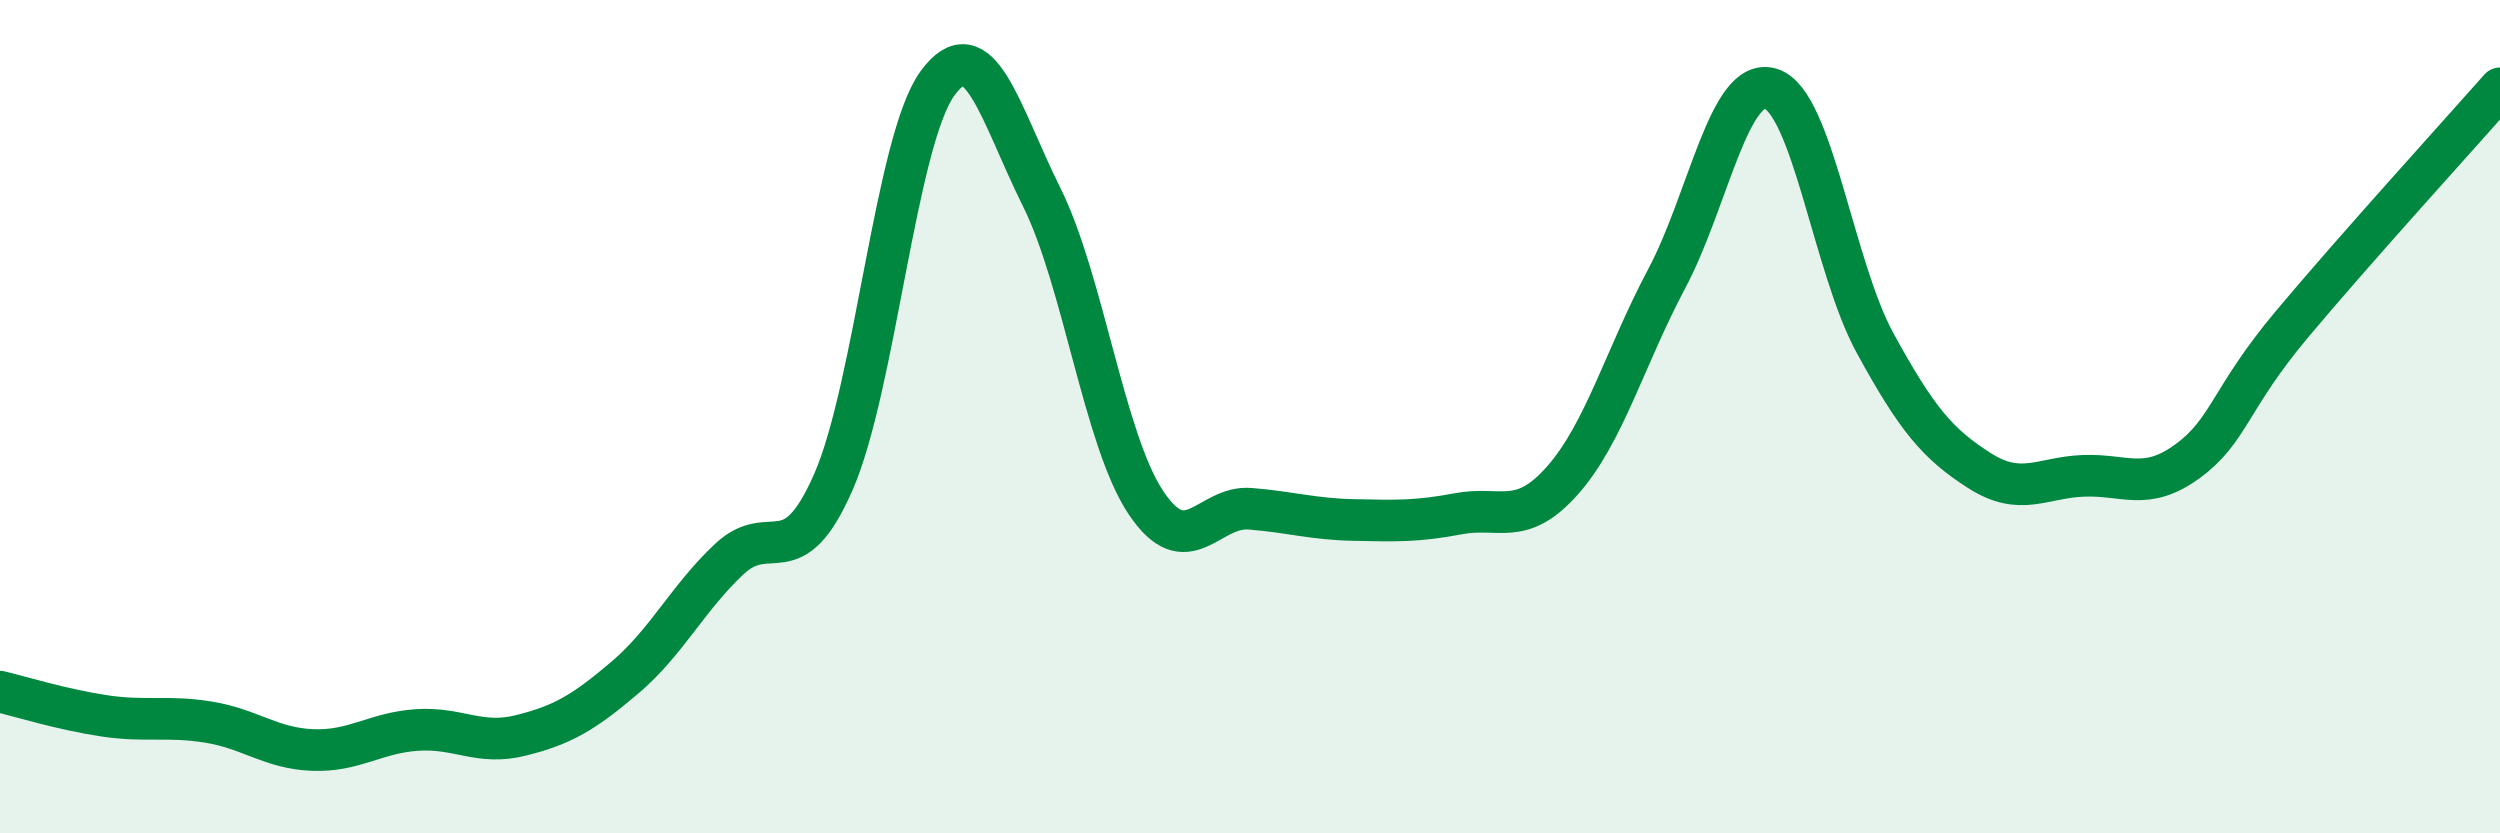 
    <svg width="60" height="20" viewBox="0 0 60 20" xmlns="http://www.w3.org/2000/svg">
      <path
        d="M 0,16.6 C 0.5,16.72 1.5,17.03 2.5,17.18 C 3.5,17.33 4,17.17 5,17.33 C 6,17.49 6.5,17.96 7.5,18 C 8.5,18.04 9,17.59 10,17.52 C 11,17.45 11.5,17.9 12.5,17.65 C 13.5,17.4 14,17.11 15,16.26 C 16,15.41 16.5,14.36 17.5,13.42 C 18.5,12.48 19,13.85 20,11.57 C 21,9.29 21.5,3.37 22.5,2 C 23.5,0.63 24,2.72 25,4.73 C 26,6.74 26.5,10.56 27.5,12.06 C 28.5,13.56 29,12.13 30,12.21 C 31,12.29 31.5,12.46 32.5,12.48 C 33.5,12.5 34,12.52 35,12.33 C 36,12.14 36.5,12.66 37.5,11.53 C 38.5,10.4 39,8.57 40,6.69 C 41,4.81 41.5,1.82 42.5,2.13 C 43.5,2.44 44,6.4 45,8.23 C 46,10.06 46.5,10.65 47.5,11.29 C 48.5,11.93 49,11.46 50,11.42 C 51,11.38 51.5,11.8 52.5,11.07 C 53.5,10.34 53.5,9.58 55,7.79 C 56.5,6 59,3.25 60,2.12L60 20L0 20Z"
        fill="#008740"
        opacity="0.1"
        stroke-linecap="round"
        stroke-linejoin="round"
      />
      <path
        d="M 0,16.6 C 0.5,16.72 1.5,17.03 2.5,17.18 C 3.5,17.33 4,17.17 5,17.33 C 6,17.49 6.5,17.96 7.5,18 C 8.5,18.04 9,17.59 10,17.52 C 11,17.45 11.5,17.9 12.5,17.65 C 13.5,17.4 14,17.11 15,16.26 C 16,15.41 16.5,14.36 17.5,13.42 C 18.5,12.48 19,13.85 20,11.57 C 21,9.29 21.5,3.37 22.5,2 C 23.5,0.63 24,2.72 25,4.73 C 26,6.74 26.5,10.56 27.5,12.06 C 28.5,13.56 29,12.13 30,12.21 C 31,12.29 31.5,12.46 32.5,12.48 C 33.5,12.5 34,12.52 35,12.33 C 36,12.14 36.5,12.66 37.5,11.53 C 38.5,10.4 39,8.57 40,6.69 C 41,4.81 41.5,1.82 42.5,2.13 C 43.5,2.44 44,6.4 45,8.23 C 46,10.06 46.5,10.65 47.5,11.29 C 48.5,11.93 49,11.46 50,11.42 C 51,11.38 51.5,11.8 52.5,11.07 C 53.5,10.34 53.5,9.58 55,7.79 C 56.5,6 59,3.25 60,2.12"
        stroke="#008740"
        stroke-width="1"
        fill="none"
        stroke-linecap="round"
        stroke-linejoin="round"
      />
    </svg>
  